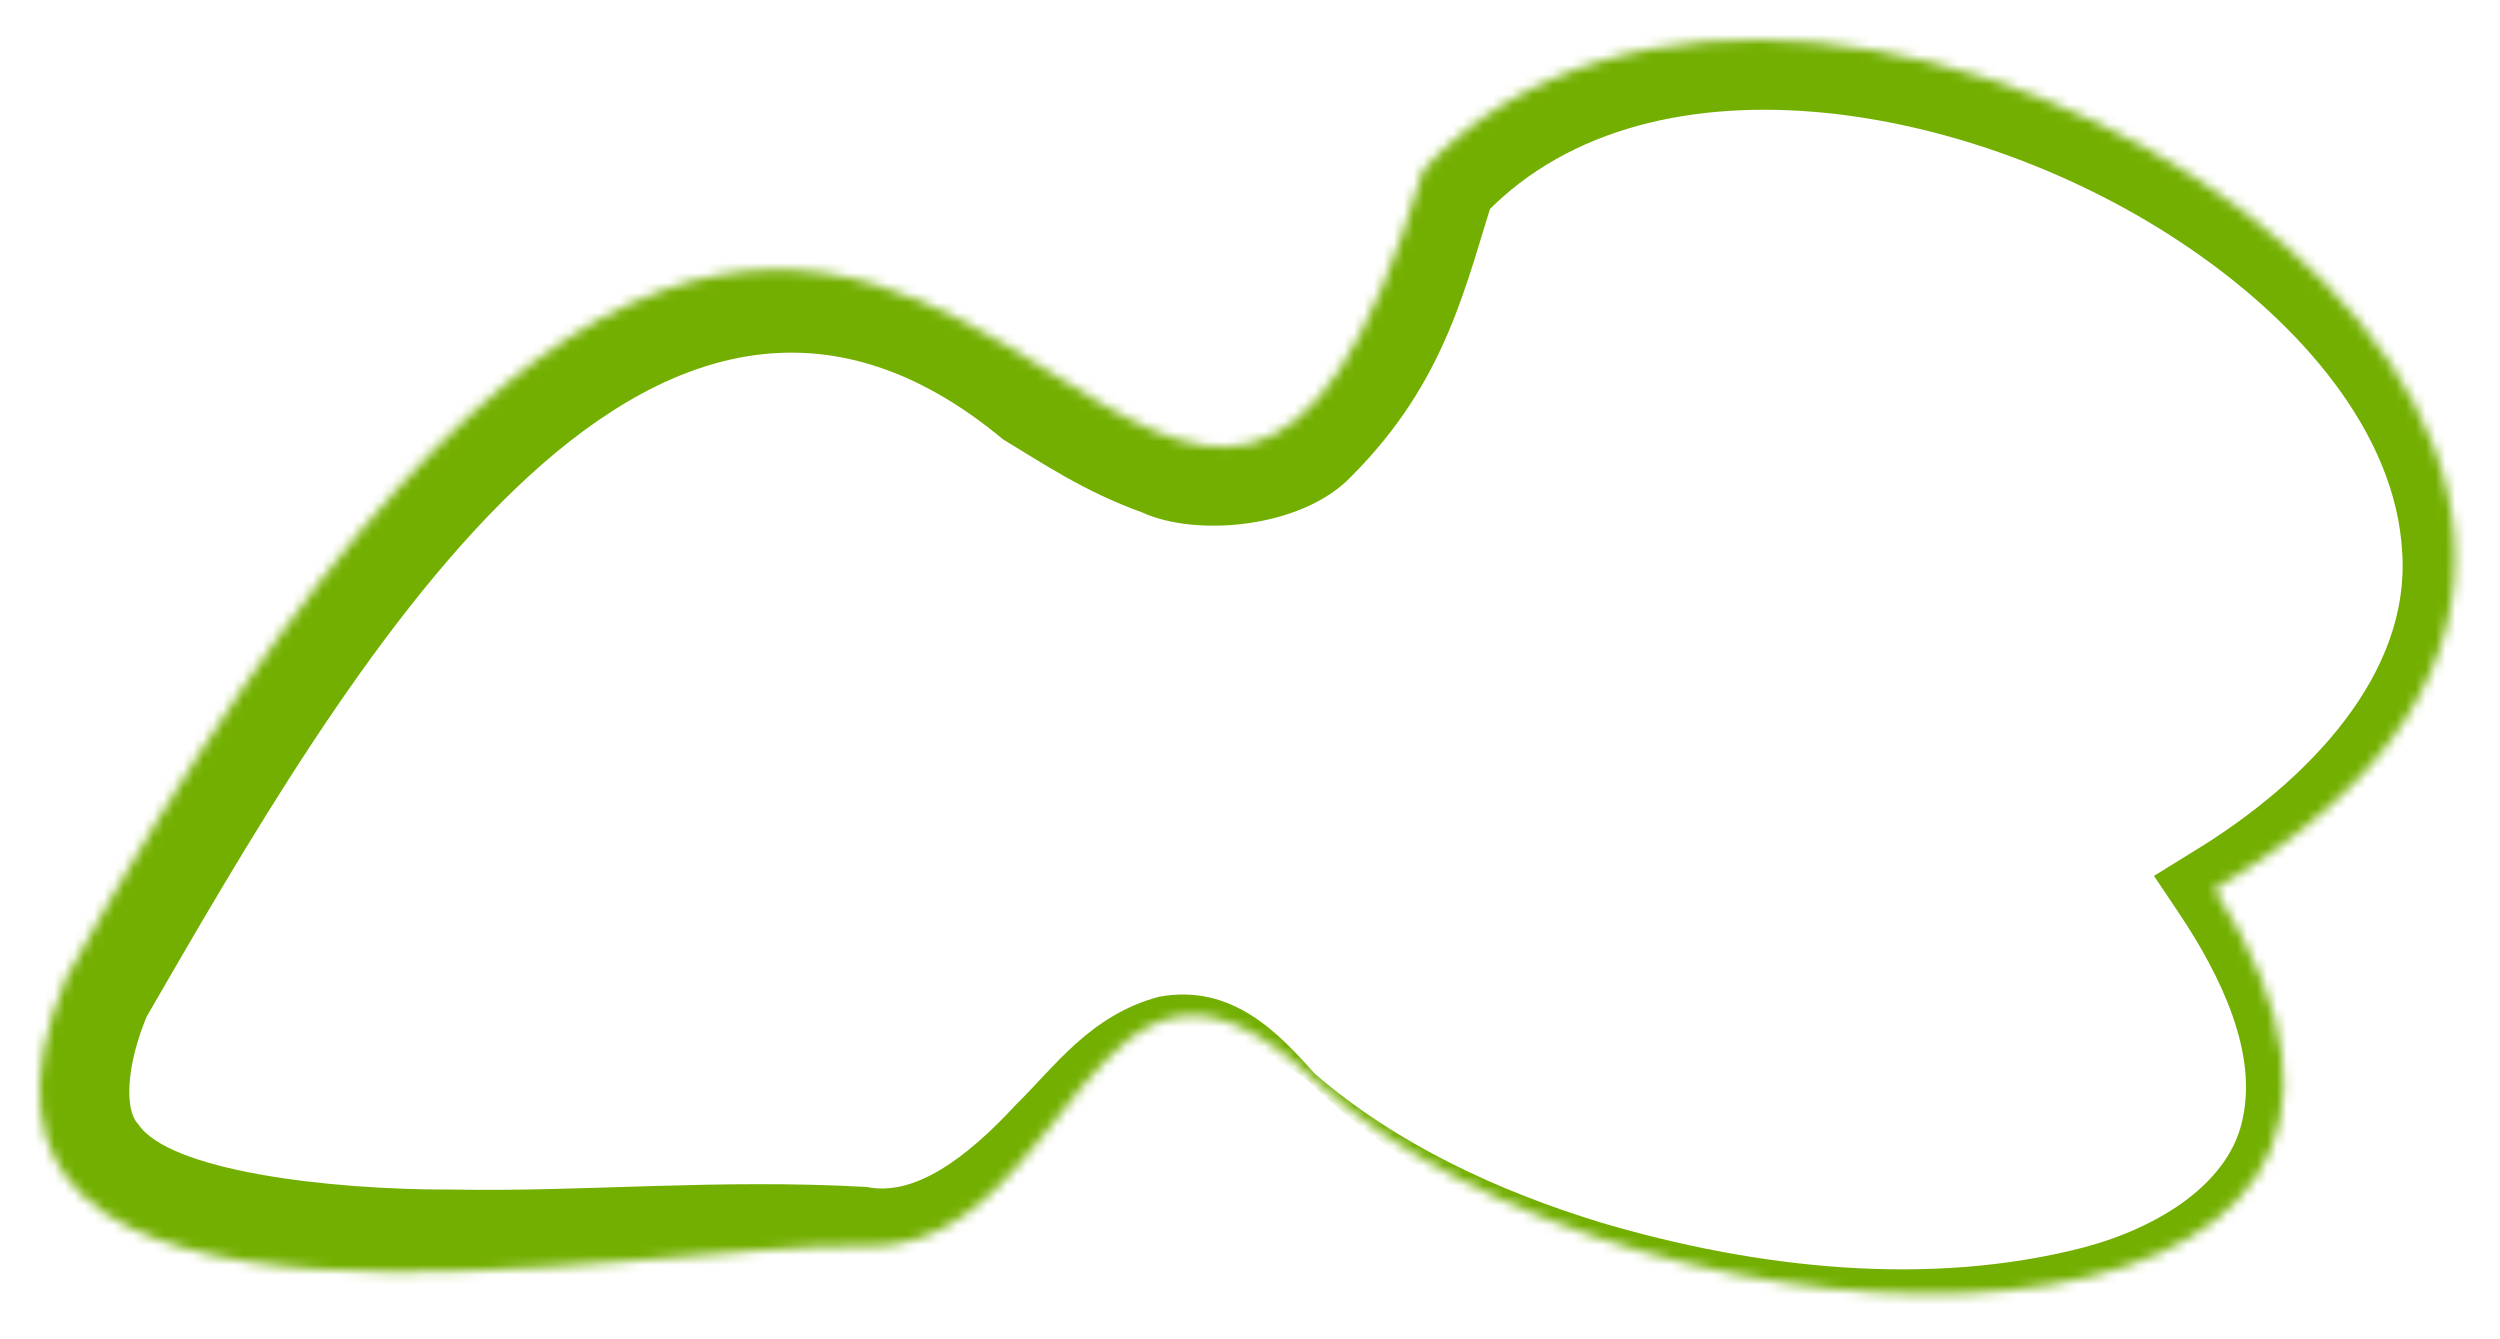 <svg xmlns="http://www.w3.org/2000/svg" width="252" height="135" viewBox="0 0 252 135" fill="none"><g filter="url(#filter0_g_1_7532)"><mask id="path-1-inside-1_1_7532" fill="white"><path d="M132.203 108.605C166.203 140.105 255.703 140.605 223.203 89.605C296.703 46.605 183.546 -25.759 143.467 17.105C132.474 54.289 120.62 46.829 105.515 37.323C84.207 23.913 56.203 9 6.703 98.5C-11.267 141.5 65.442 124.984 87.203 125.605C108.239 126.205 109.601 87.665 132.203 108.605Z"></path></mask><path d="M132.203 108.605C166.203 140.105 255.703 140.605 223.203 89.605C296.703 46.605 183.546 -25.759 143.467 17.105C132.474 54.289 120.62 46.829 105.515 37.323C84.207 23.913 56.203 9 6.703 98.5C-11.267 141.5 65.442 124.984 87.203 125.605C108.239 126.205 109.601 87.665 132.203 108.605Z" fill="white"></path><path d="M132.543 108.238C132.316 108.483 132.09 108.727 131.863 108.972C139.828 116.775 149.871 122.215 160.318 126.137C176.447 131.938 193.948 135.078 211.583 131.563C220.039 129.733 230.371 124.994 233.244 114.397C235.77 104.065 231.34 94.946 226.845 87.284L225.384 93.333C238.499 86.118 252.842 73.79 252.777 55.429C252.322 37.543 240.272 24.238 227.963 14.963C203.639 -2.429 165.182 -14.163 137.915 11.915L136.178 14.95C133.613 23.251 129.92 32.537 125.813 36.002C124.864 36.773 124.308 36.948 123.714 37.01C123.116 37.073 122.043 36.945 120.568 36.39C117.598 35.29 113.82 32.864 109.907 30.345C100.619 24.238 87.579 16.983 73.043 18.998C58.73 20.927 47.98 29.212 39.301 37.432C22.029 54.443 10.066 74.229 -1.161 94.151L-1.588 95.035C-4.552 102.303 -8.014 113.597 -0.524 124.038C15.892 140.591 31.871 136.156 46.003 136.382C60.251 135.57 74.49 132.683 87.033 131.563C98.212 131.431 104.901 122.492 108.802 116.381C111.867 111.758 114.485 106.903 118.244 105.066C122 103.115 127.483 105.759 131.863 108.972C132.09 108.727 132.316 108.483 132.543 108.238C128.93 104.199 124.246 99.114 116.838 100.47C109.917 102.299 106.259 107.588 102.432 111.328C97.311 116.881 92.106 120.619 87.373 119.647C72.236 118.801 59.026 120.154 45.557 119.908C32.952 119.951 16.979 117.986 13.917 113.293C12.598 111.97 12.592 107.514 14.994 101.965L14.566 102.849C34.73 68.005 65.181 14.374 101.124 44.301C105.163 46.732 109.282 49.544 115.152 51.662C120.582 54.155 131.273 53.243 136.229 48.008C145.852 38.367 147.732 28.669 150.755 19.26L149.018 22.296C165.35 4.161 199.032 10.12 220.757 25.054C231.783 32.585 241.496 43.587 242.141 55.682C242.956 67.8 232.952 78.632 221.022 85.877L217.118 88.29L219.56 91.926C223.995 98.525 227.469 106.064 226.092 112.616C224.859 119.171 217.758 123.667 210.128 125.719C194.559 129.775 177.225 127.924 161.307 123.215C150.94 120.028 140.837 115.366 132.543 108.238ZM131.863 108.972L132.543 108.238L131.863 108.972Z" fill="#73AF01" mask="url(#path-1-inside-1_1_7532)"></path></g><defs><filter id="filter0_g_1_7532" x="0" y="0" width="251.467" height="134.435" filterUnits="userSpaceOnUse" color-interpolation-filters="sRGB"></filter></defs></svg>